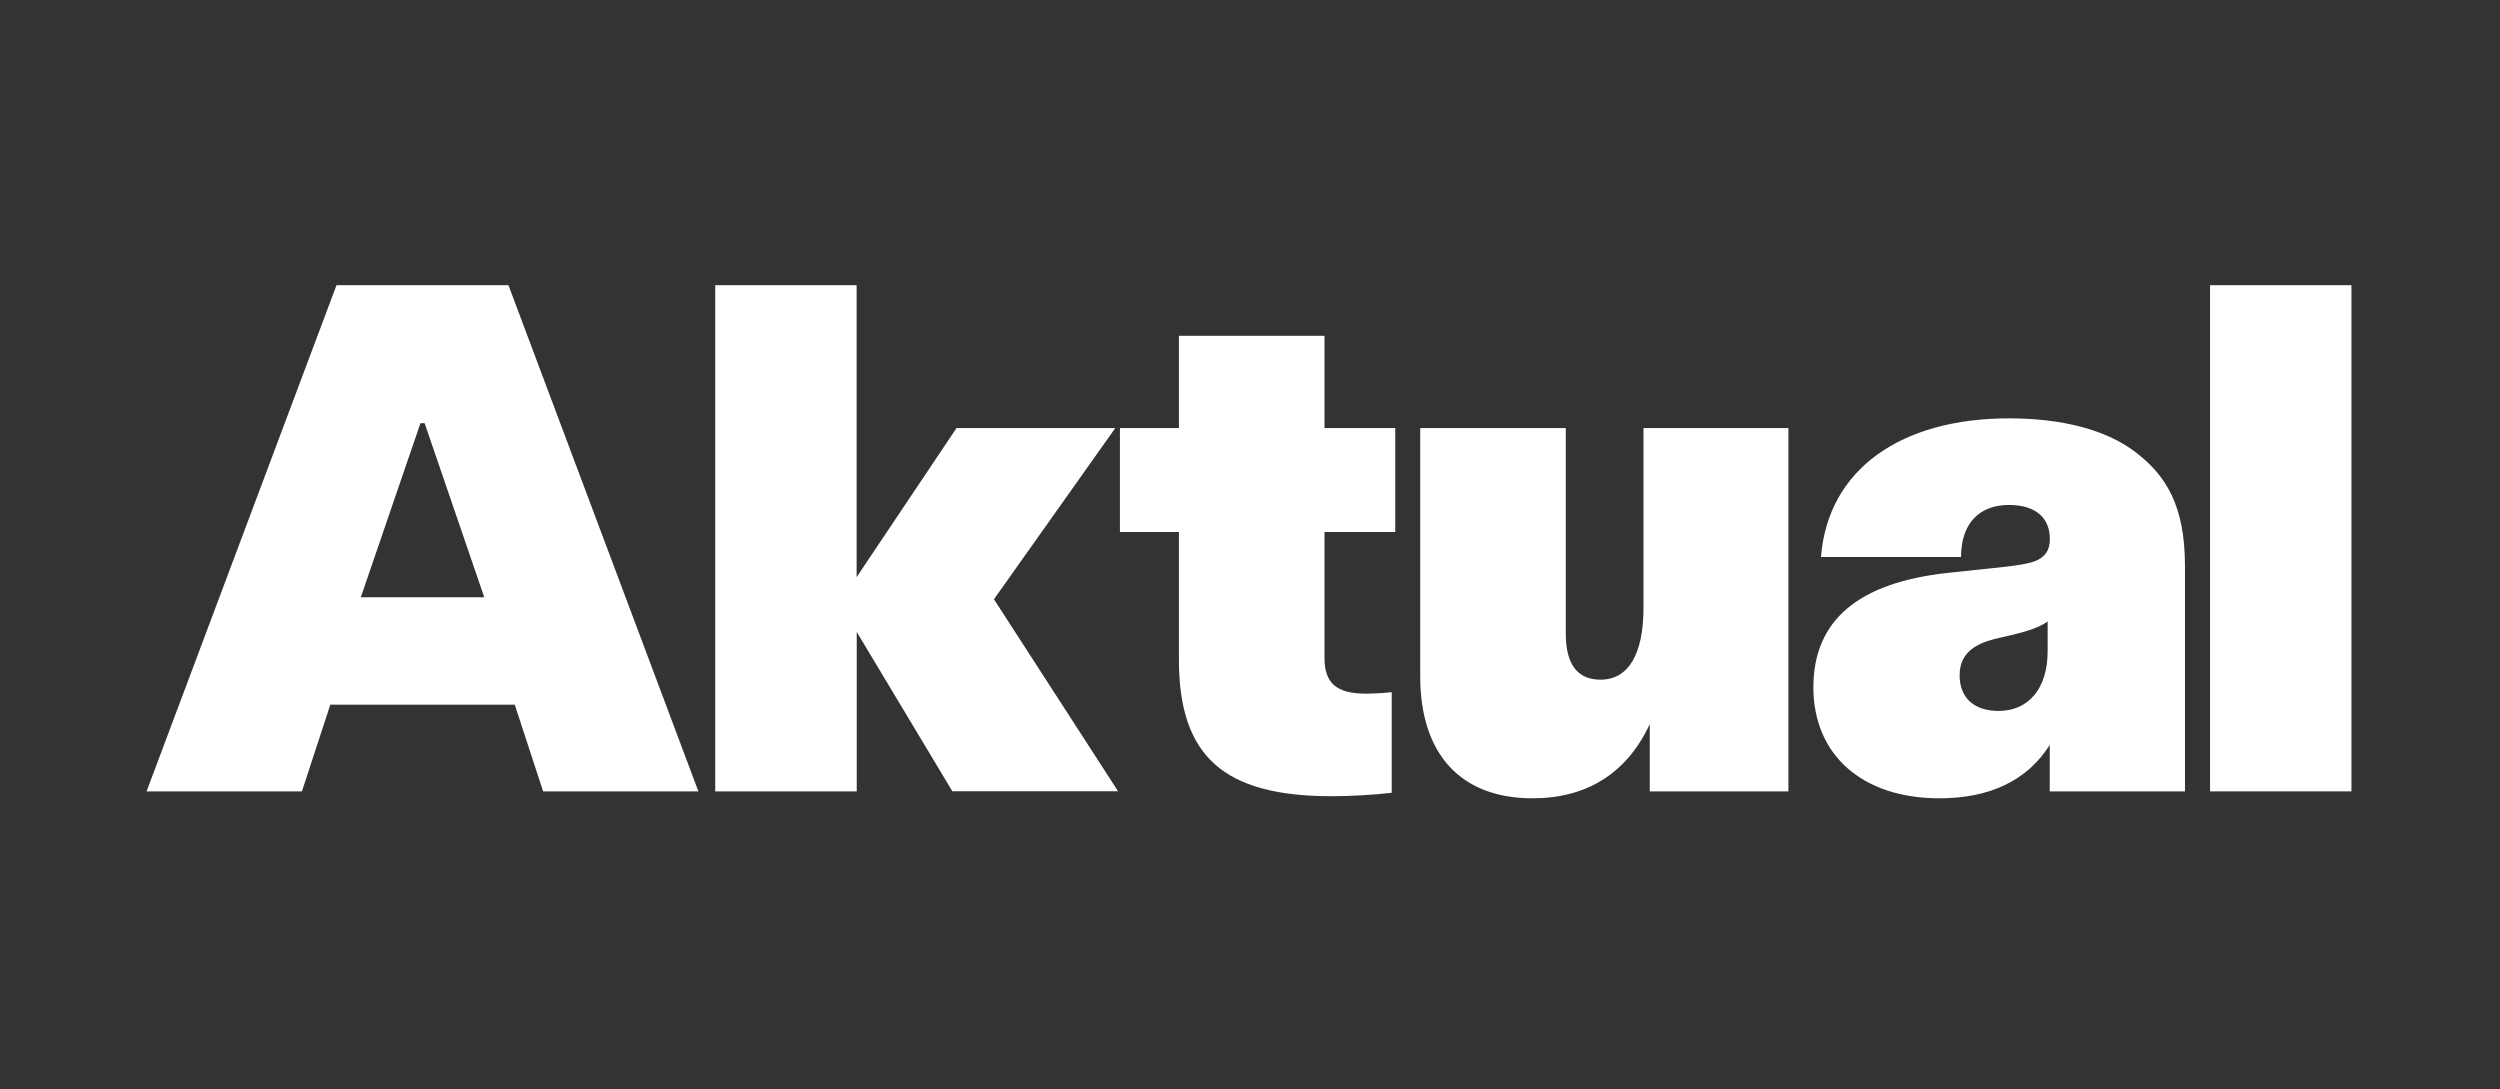 <?xml version="1.0" encoding="utf-8"?>
<!-- Generator: Adobe Illustrator 26.5.0, SVG Export Plug-In . SVG Version: 6.00 Build 0)  -->
<svg version="1.1" id="Livello_1" xmlns="http://www.w3.org/2000/svg" xmlns:xlink="http://www.w3.org/1999/xlink" x="0px" y="0px"
	 viewBox="0 0 2272 990" style="enable-background:new 0 0 2272 990;" xml:space="preserve">
<rect x="0" y="0" width="2272" height="990" fill="#333333" stroke="none"/>
<style type="text/css">
	.st0{fill:#FFFFFF;}
</style>
<g>
	<path class="st0" d="M305.8,259.2h156.3l172.6,460H493.6l-25.8-78.8H300.2l-25.8,78.8H133.2L305.8,259.2z M440.1,542.8l-54.2-158.2
		h-3.8l-54.2,158.2H440.1z"/>
	<path class="st0" d="M778.6,574.3v144.9H650v-460h128.5v265.3L869.3,389h144.3L903.3,544.6l112.8,174.5H865.5L778.6,574.3z"/>
	<path class="st0" d="M1071.4,599.5V483.5h-53.6V389h53.6v-83.8h132.3V389h64.3v94.5h-64.3v114.1c0,23.3,10.7,32.8,37.8,32.8
		c10.1,0,23.3-1.3,23.3-1.3v91.4c-17,1.9-36.5,3.1-54.8,3.1C1111.8,723.6,1071.4,687.1,1071.4,599.5z"/>
	<path class="st0" d="M1290.7,614.6V389H1423v187.1c0,27.7,10.7,41.6,31.5,41.6c25.2,0,39.1-22.7,39.1-65.5V389h131.7v330.2h-126
		v-61.1c-20.8,44.7-57.3,67.4-106.5,67.4C1327.3,725.5,1290.7,685.2,1290.7,614.6z"/>
	<path class="st0" d="M1648,624.7c0-61.1,41-95.1,121.6-104l53.6-5.7c21.4-2.5,28.4-5,32.8-8.8c5-3.8,6.9-9.5,6.9-16.4
		c0-18.9-12.6-30.9-37.2-30.9c-27.1,0-43.5,17-43.5,47.3h-127.3c6.3-80,73.1-126,170.8-126c47.9,0,88.2,10.1,115.3,30.9
		c27.1,20.8,44.7,47.9,44.7,103.3v204.8h-122.9V677c-20.2,32.1-54.2,48.5-100.2,48.5C1692.1,725.5,1648,685.8,1648,624.7z
		 M1816.2,646.1c27.7,0,44.7-20.8,44.7-54.2v-27.1c-6.9,5-17.6,8.8-34,12.6l-10.7,2.5c-22.7,5-35.3,14.5-35.3,34
		C1780.9,634.8,1794.8,646.1,1816.2,646.1z"/>
	<path class="st0" d="M2008.4,259.2H2137v460h-128.5V259.2z"/>
</g>
</svg>
